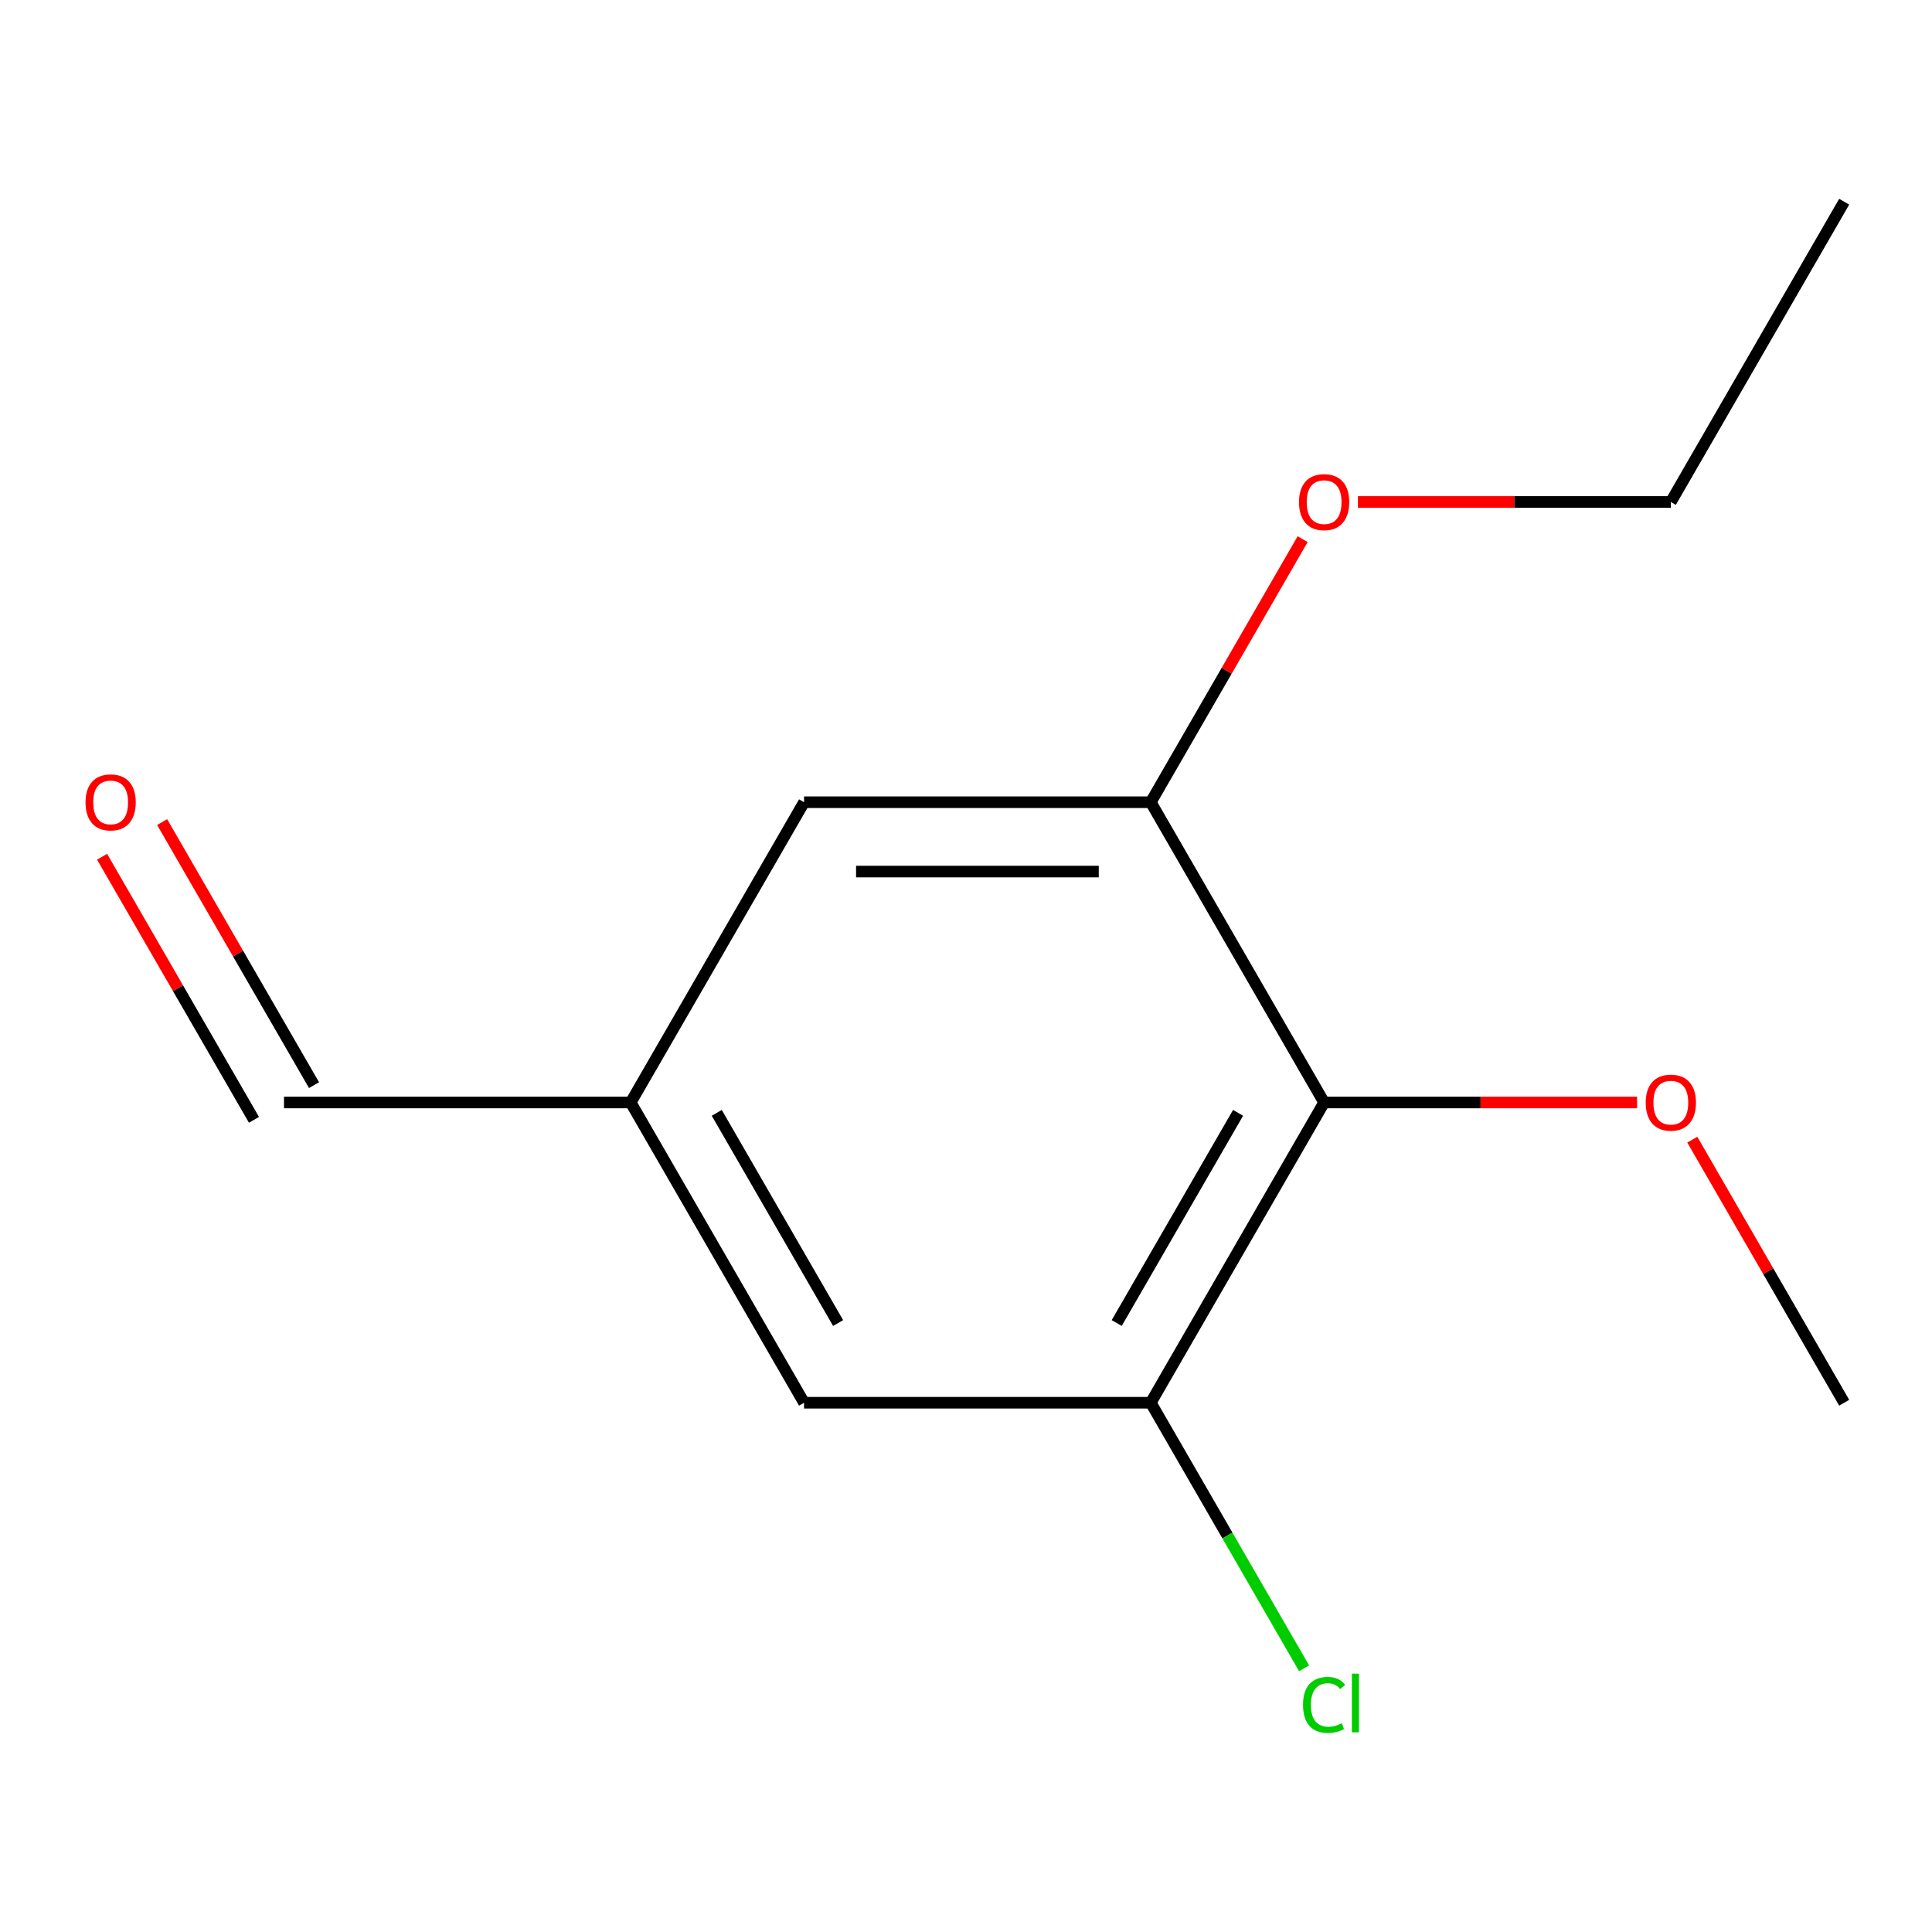<?xml version='1.0' encoding='iso-8859-1'?>
<svg version='1.1' baseProfile='full'
              xmlns='http://www.w3.org/2000/svg'
                      xmlns:rdkit='http://www.rdkit.org/xml'
                      xmlns:xlink='http://www.w3.org/1999/xlink'
                  xml:space='preserve'
width='1000px' height='1000px' viewBox='0 0 1000 1000'>
<!-- END OF HEADER -->
<rect style='opacity:1.0;fill:#FFFFFF;stroke:none' width='1000' height='1000' x='0' y='0'> </rect>
<path class='bond-0' d='M 685.363,570.644 L 595.636,726.056' style='fill:none;fill-rule:evenodd;stroke:#000000;stroke-width:6px;stroke-linecap:butt;stroke-linejoin:miter;stroke-opacity:1' />
<path class='bond-0' d='M 640.821,576.01 L 578.012,684.799' style='fill:none;fill-rule:evenodd;stroke:#000000;stroke-width:6px;stroke-linecap:butt;stroke-linejoin:miter;stroke-opacity:1' />
<path class='bond-1' d='M 685.363,570.644 L 595.636,415.231' style='fill:none;fill-rule:evenodd;stroke:#000000;stroke-width:6px;stroke-linecap:butt;stroke-linejoin:miter;stroke-opacity:1' />
<path class='bond-8' d='M 685.363,570.644 L 766.347,570.644' style='fill:none;fill-rule:evenodd;stroke:#000000;stroke-width:6px;stroke-linecap:butt;stroke-linejoin:miter;stroke-opacity:1' />
<path class='bond-8' d='M 766.347,570.644 L 847.332,570.644' style='fill:none;fill-rule:evenodd;stroke:#FF0000;stroke-width:6px;stroke-linecap:butt;stroke-linejoin:miter;stroke-opacity:1' />
<path class='bond-2' d='M 595.636,726.056 L 416.181,726.056' style='fill:none;fill-rule:evenodd;stroke:#000000;stroke-width:6px;stroke-linecap:butt;stroke-linejoin:miter;stroke-opacity:1' />
<path class='bond-6' d='M 595.636,726.056 L 635.319,794.789' style='fill:none;fill-rule:evenodd;stroke:#000000;stroke-width:6px;stroke-linecap:butt;stroke-linejoin:miter;stroke-opacity:1' />
<path class='bond-6' d='M 635.319,794.789 L 675.002,863.523' style='fill:none;fill-rule:evenodd;stroke:#00CC00;stroke-width:6px;stroke-linecap:butt;stroke-linejoin:miter;stroke-opacity:1' />
<path class='bond-3' d='M 595.636,415.231 L 416.181,415.231' style='fill:none;fill-rule:evenodd;stroke:#000000;stroke-width:6px;stroke-linecap:butt;stroke-linejoin:miter;stroke-opacity:1' />
<path class='bond-3' d='M 568.717,451.122 L 443.099,451.122' style='fill:none;fill-rule:evenodd;stroke:#000000;stroke-width:6px;stroke-linecap:butt;stroke-linejoin:miter;stroke-opacity:1' />
<path class='bond-9' d='M 595.636,415.231 L 634.943,347.148' style='fill:none;fill-rule:evenodd;stroke:#000000;stroke-width:6px;stroke-linecap:butt;stroke-linejoin:miter;stroke-opacity:1' />
<path class='bond-9' d='M 634.943,347.148 L 674.251,279.065' style='fill:none;fill-rule:evenodd;stroke:#FF0000;stroke-width:6px;stroke-linecap:butt;stroke-linejoin:miter;stroke-opacity:1' />
<path class='bond-13' d='M 416.181,726.056 L 326.453,570.644' style='fill:none;fill-rule:evenodd;stroke:#000000;stroke-width:6px;stroke-linecap:butt;stroke-linejoin:miter;stroke-opacity:1' />
<path class='bond-13' d='M 433.804,684.799 L 370.995,576.01' style='fill:none;fill-rule:evenodd;stroke:#000000;stroke-width:6px;stroke-linecap:butt;stroke-linejoin:miter;stroke-opacity:1' />
<path class='bond-4' d='M 416.181,415.231 L 326.453,570.644' style='fill:none;fill-rule:evenodd;stroke:#000000;stroke-width:6px;stroke-linecap:butt;stroke-linejoin:miter;stroke-opacity:1' />
<path class='bond-7' d='M 326.453,570.644 L 146.998,570.644' style='fill:none;fill-rule:evenodd;stroke:#000000;stroke-width:6px;stroke-linecap:butt;stroke-linejoin:miter;stroke-opacity:1' />
<path class='bond-5' d='M 52.841,443.45 L 92.149,511.533' style='fill:none;fill-rule:evenodd;stroke:#FF0000;stroke-width:6px;stroke-linecap:butt;stroke-linejoin:miter;stroke-opacity:1' />
<path class='bond-5' d='M 92.149,511.533 L 131.457,579.617' style='fill:none;fill-rule:evenodd;stroke:#000000;stroke-width:6px;stroke-linecap:butt;stroke-linejoin:miter;stroke-opacity:1' />
<path class='bond-5' d='M 83.924,425.505 L 123.232,493.588' style='fill:none;fill-rule:evenodd;stroke:#FF0000;stroke-width:6px;stroke-linecap:butt;stroke-linejoin:miter;stroke-opacity:1' />
<path class='bond-5' d='M 123.232,493.588 L 162.539,561.671' style='fill:none;fill-rule:evenodd;stroke:#000000;stroke-width:6px;stroke-linecap:butt;stroke-linejoin:miter;stroke-opacity:1' />
<path class='bond-11' d='M 875.93,589.89 L 915.238,657.973' style='fill:none;fill-rule:evenodd;stroke:#FF0000;stroke-width:6px;stroke-linecap:butt;stroke-linejoin:miter;stroke-opacity:1' />
<path class='bond-11' d='M 915.238,657.973 L 954.545,726.056' style='fill:none;fill-rule:evenodd;stroke:#000000;stroke-width:6px;stroke-linecap:butt;stroke-linejoin:miter;stroke-opacity:1' />
<path class='bond-10' d='M 702.849,259.819 L 783.834,259.819' style='fill:none;fill-rule:evenodd;stroke:#FF0000;stroke-width:6px;stroke-linecap:butt;stroke-linejoin:miter;stroke-opacity:1' />
<path class='bond-10' d='M 783.834,259.819 L 864.818,259.819' style='fill:none;fill-rule:evenodd;stroke:#000000;stroke-width:6px;stroke-linecap:butt;stroke-linejoin:miter;stroke-opacity:1' />
<path class='bond-12' d='M 864.818,259.819 L 954.545,104.406' style='fill:none;fill-rule:evenodd;stroke:#000000;stroke-width:6px;stroke-linecap:butt;stroke-linejoin:miter;stroke-opacity:1' />
<path  class='atom-6' d='M 44.271 415.311
Q 44.271 408.511, 47.631 404.711
Q 50.991 400.911, 57.271 400.911
Q 63.551 400.911, 66.911 404.711
Q 70.271 408.511, 70.271 415.311
Q 70.271 422.191, 66.871 426.111
Q 63.471 429.991, 57.271 429.991
Q 51.031 429.991, 47.631 426.111
Q 44.271 422.231, 44.271 415.311
M 57.271 426.791
Q 61.591 426.791, 63.911 423.911
Q 66.271 420.991, 66.271 415.311
Q 66.271 409.751, 63.911 406.951
Q 61.591 404.111, 57.271 404.111
Q 52.951 404.111, 50.591 406.911
Q 48.271 409.711, 48.271 415.311
Q 48.271 421.031, 50.591 423.911
Q 52.951 426.791, 57.271 426.791
' fill='#FF0000'/>
<path  class='atom-7' d='M 674.443 882.449
Q 674.443 875.409, 677.723 871.729
Q 681.043 868.009, 687.323 868.009
Q 693.163 868.009, 696.283 872.129
L 693.643 874.289
Q 691.363 871.289, 687.323 871.289
Q 683.043 871.289, 680.763 874.169
Q 678.523 877.009, 678.523 882.449
Q 678.523 888.049, 680.843 890.929
Q 683.203 893.809, 687.763 893.809
Q 690.883 893.809, 694.523 891.929
L 695.643 894.929
Q 694.163 895.889, 691.923 896.449
Q 689.683 897.009, 687.203 897.009
Q 681.043 897.009, 677.723 893.249
Q 674.443 889.489, 674.443 882.449
' fill='#00CC00'/>
<path  class='atom-7' d='M 699.723 866.289
L 703.403 866.289
L 703.403 896.649
L 699.723 896.649
L 699.723 866.289
' fill='#00CC00'/>
<path  class='atom-9' d='M 851.818 570.724
Q 851.818 563.924, 855.178 560.124
Q 858.538 556.324, 864.818 556.324
Q 871.098 556.324, 874.458 560.124
Q 877.818 563.924, 877.818 570.724
Q 877.818 577.604, 874.418 581.524
Q 871.018 585.404, 864.818 585.404
Q 858.578 585.404, 855.178 581.524
Q 851.818 577.644, 851.818 570.724
M 864.818 582.204
Q 869.138 582.204, 871.458 579.324
Q 873.818 576.404, 873.818 570.724
Q 873.818 565.164, 871.458 562.364
Q 869.138 559.524, 864.818 559.524
Q 860.498 559.524, 858.138 562.324
Q 855.818 565.124, 855.818 570.724
Q 855.818 576.444, 858.138 579.324
Q 860.498 582.204, 864.818 582.204
' fill='#FF0000'/>
<path  class='atom-10' d='M 672.363 259.899
Q 672.363 253.099, 675.723 249.299
Q 679.083 245.499, 685.363 245.499
Q 691.643 245.499, 695.003 249.299
Q 698.363 253.099, 698.363 259.899
Q 698.363 266.779, 694.963 270.699
Q 691.563 274.579, 685.363 274.579
Q 679.123 274.579, 675.723 270.699
Q 672.363 266.819, 672.363 259.899
M 685.363 271.379
Q 689.683 271.379, 692.003 268.499
Q 694.363 265.579, 694.363 259.899
Q 694.363 254.339, 692.003 251.539
Q 689.683 248.699, 685.363 248.699
Q 681.043 248.699, 678.683 251.499
Q 676.363 254.299, 676.363 259.899
Q 676.363 265.619, 678.683 268.499
Q 681.043 271.379, 685.363 271.379
' fill='#FF0000'/>
</svg>
